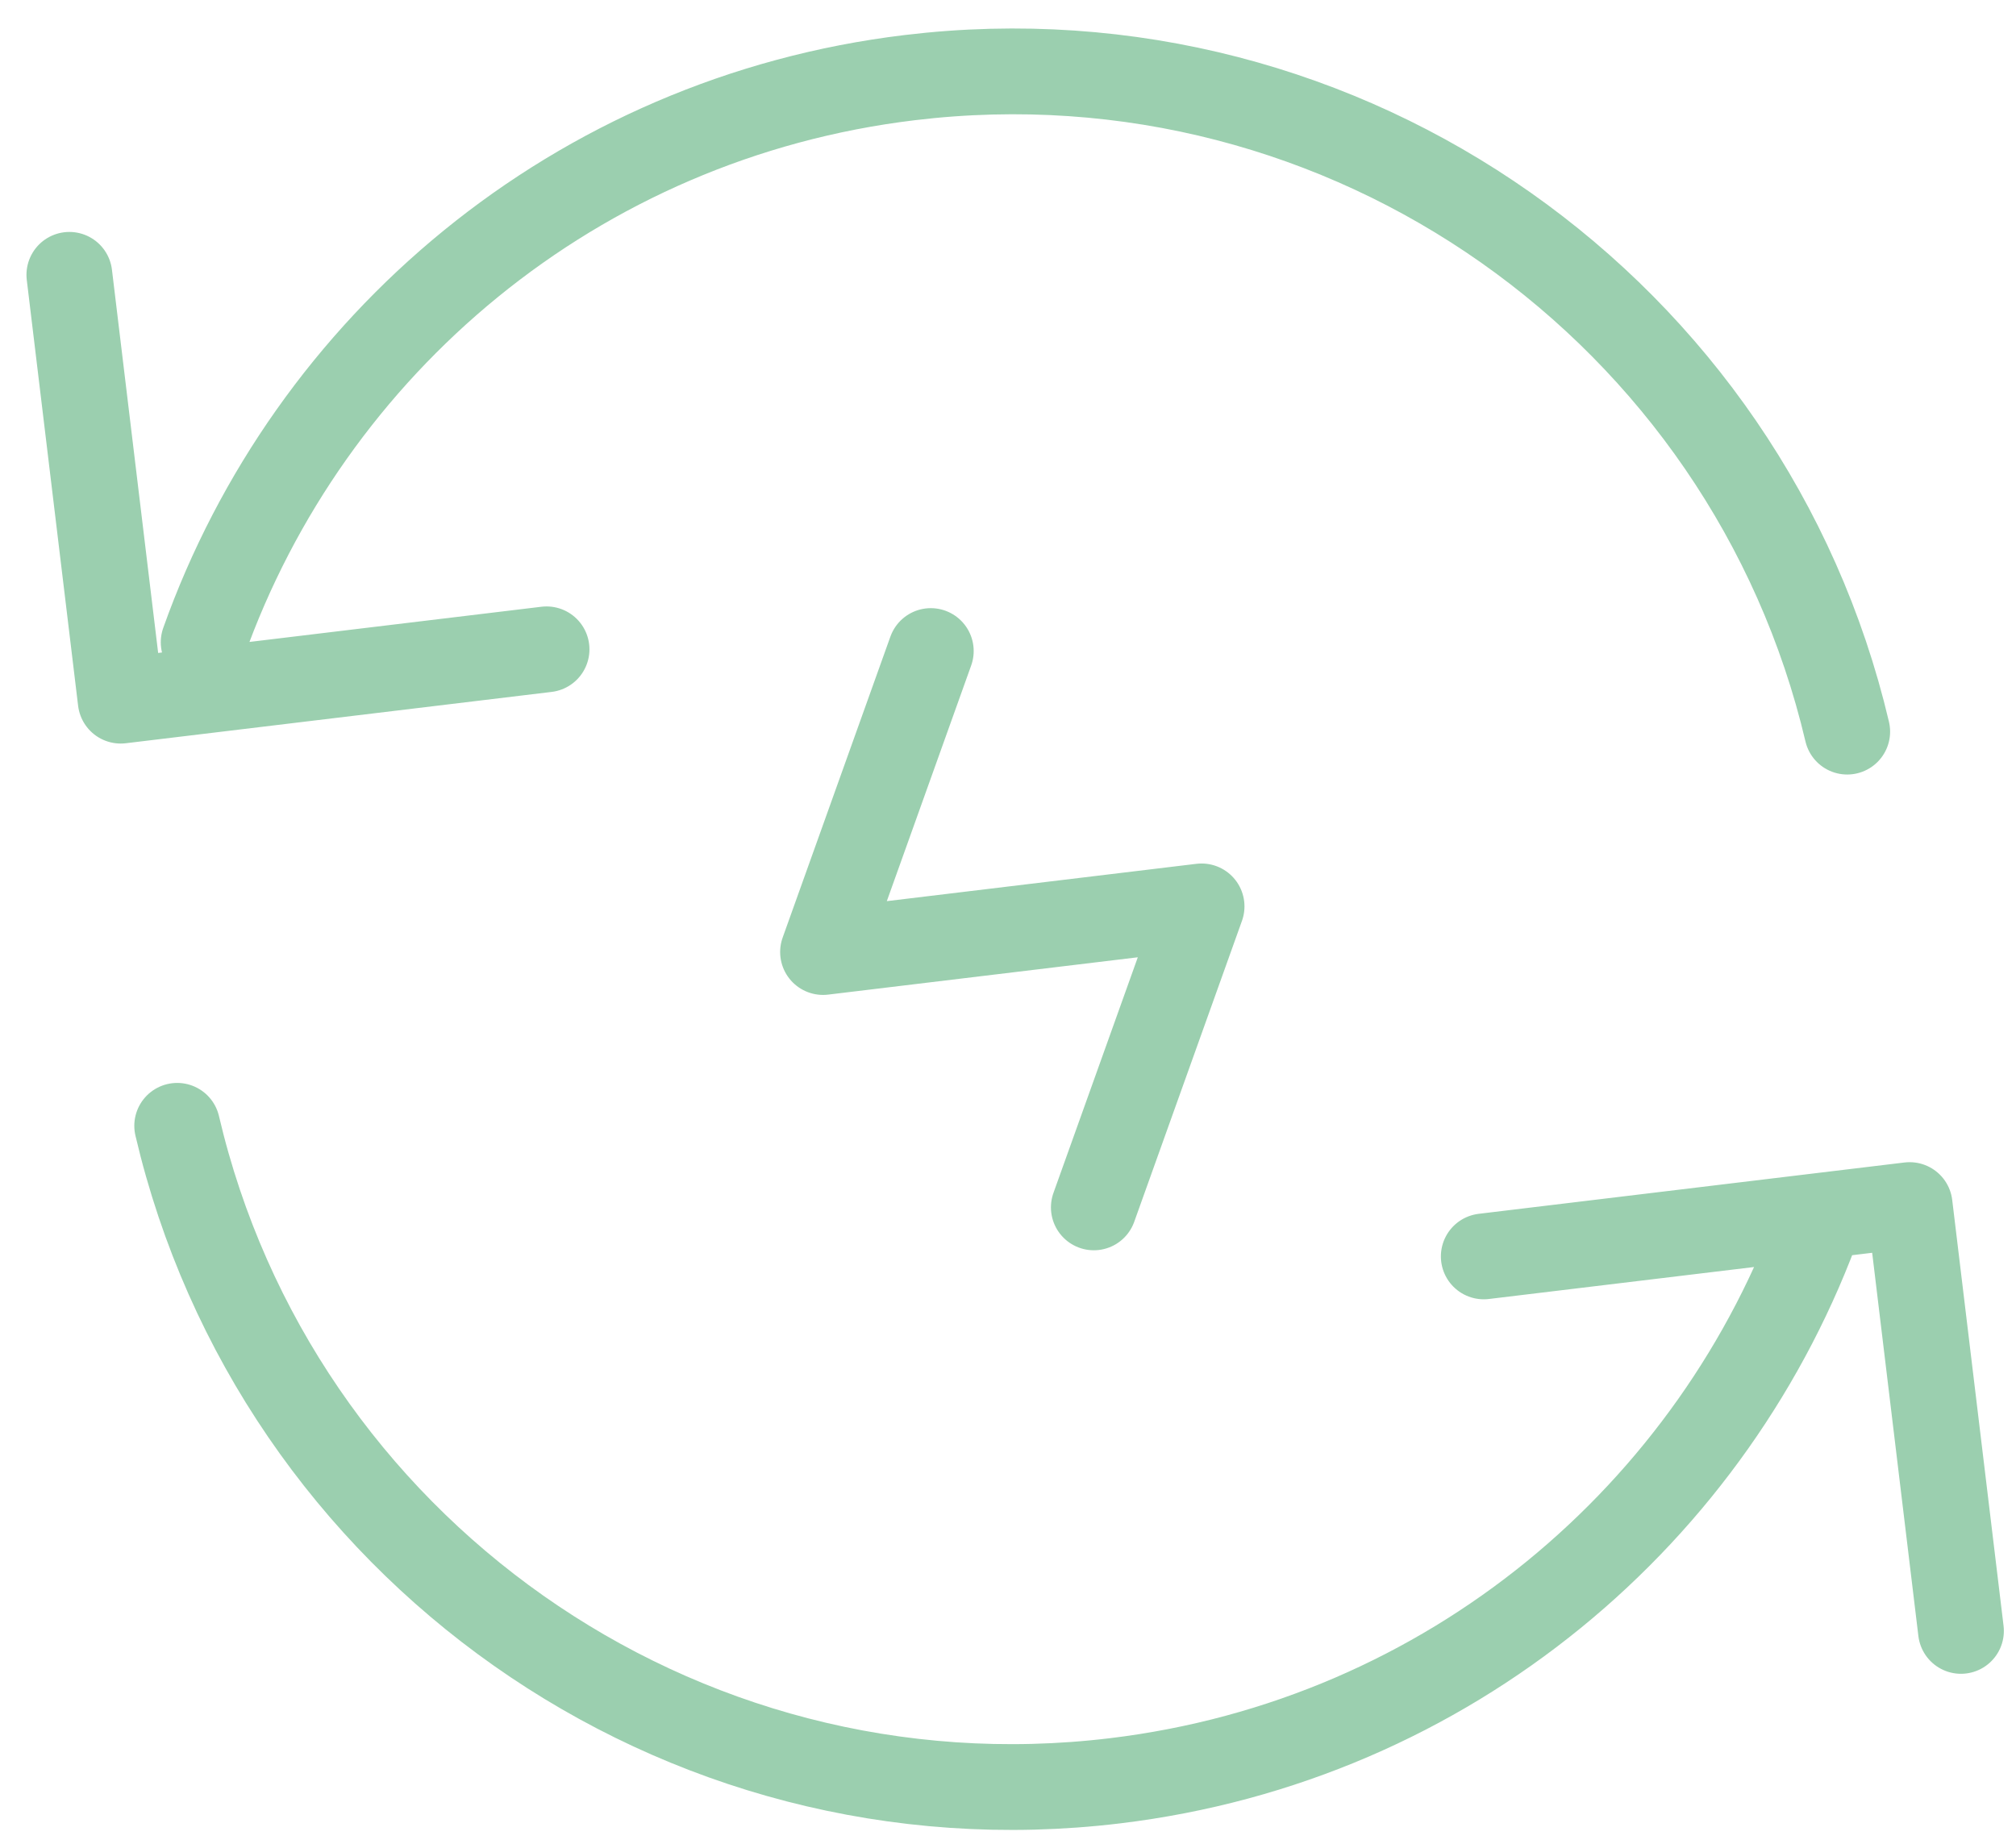 <?xml version="1.0" encoding="UTF-8"?> <svg xmlns="http://www.w3.org/2000/svg" width="47" height="43" viewBox="0 0 47 43" fill="none"><path d="M4.748 14.975C7.212 8.05 13.415 2.749 21.208 1.81C31.421 0.579 40.762 7.276 43.065 17.059M4.131 26.25C6.425 36.046 15.773 42.754 25.993 41.522C33.788 40.583 39.992 35.279 42.454 28.352M1.617 6.408L2.814 16.337L12.742 15.14M45.717 38.027L44.52 28.098L34.592 29.295M21.7 15.18L19.188 22.198L28.013 21.134L25.501 28.152" stroke="#9BCFAF" stroke-width="2" stroke-linecap="round" stroke-linejoin="round"></path></svg> 
